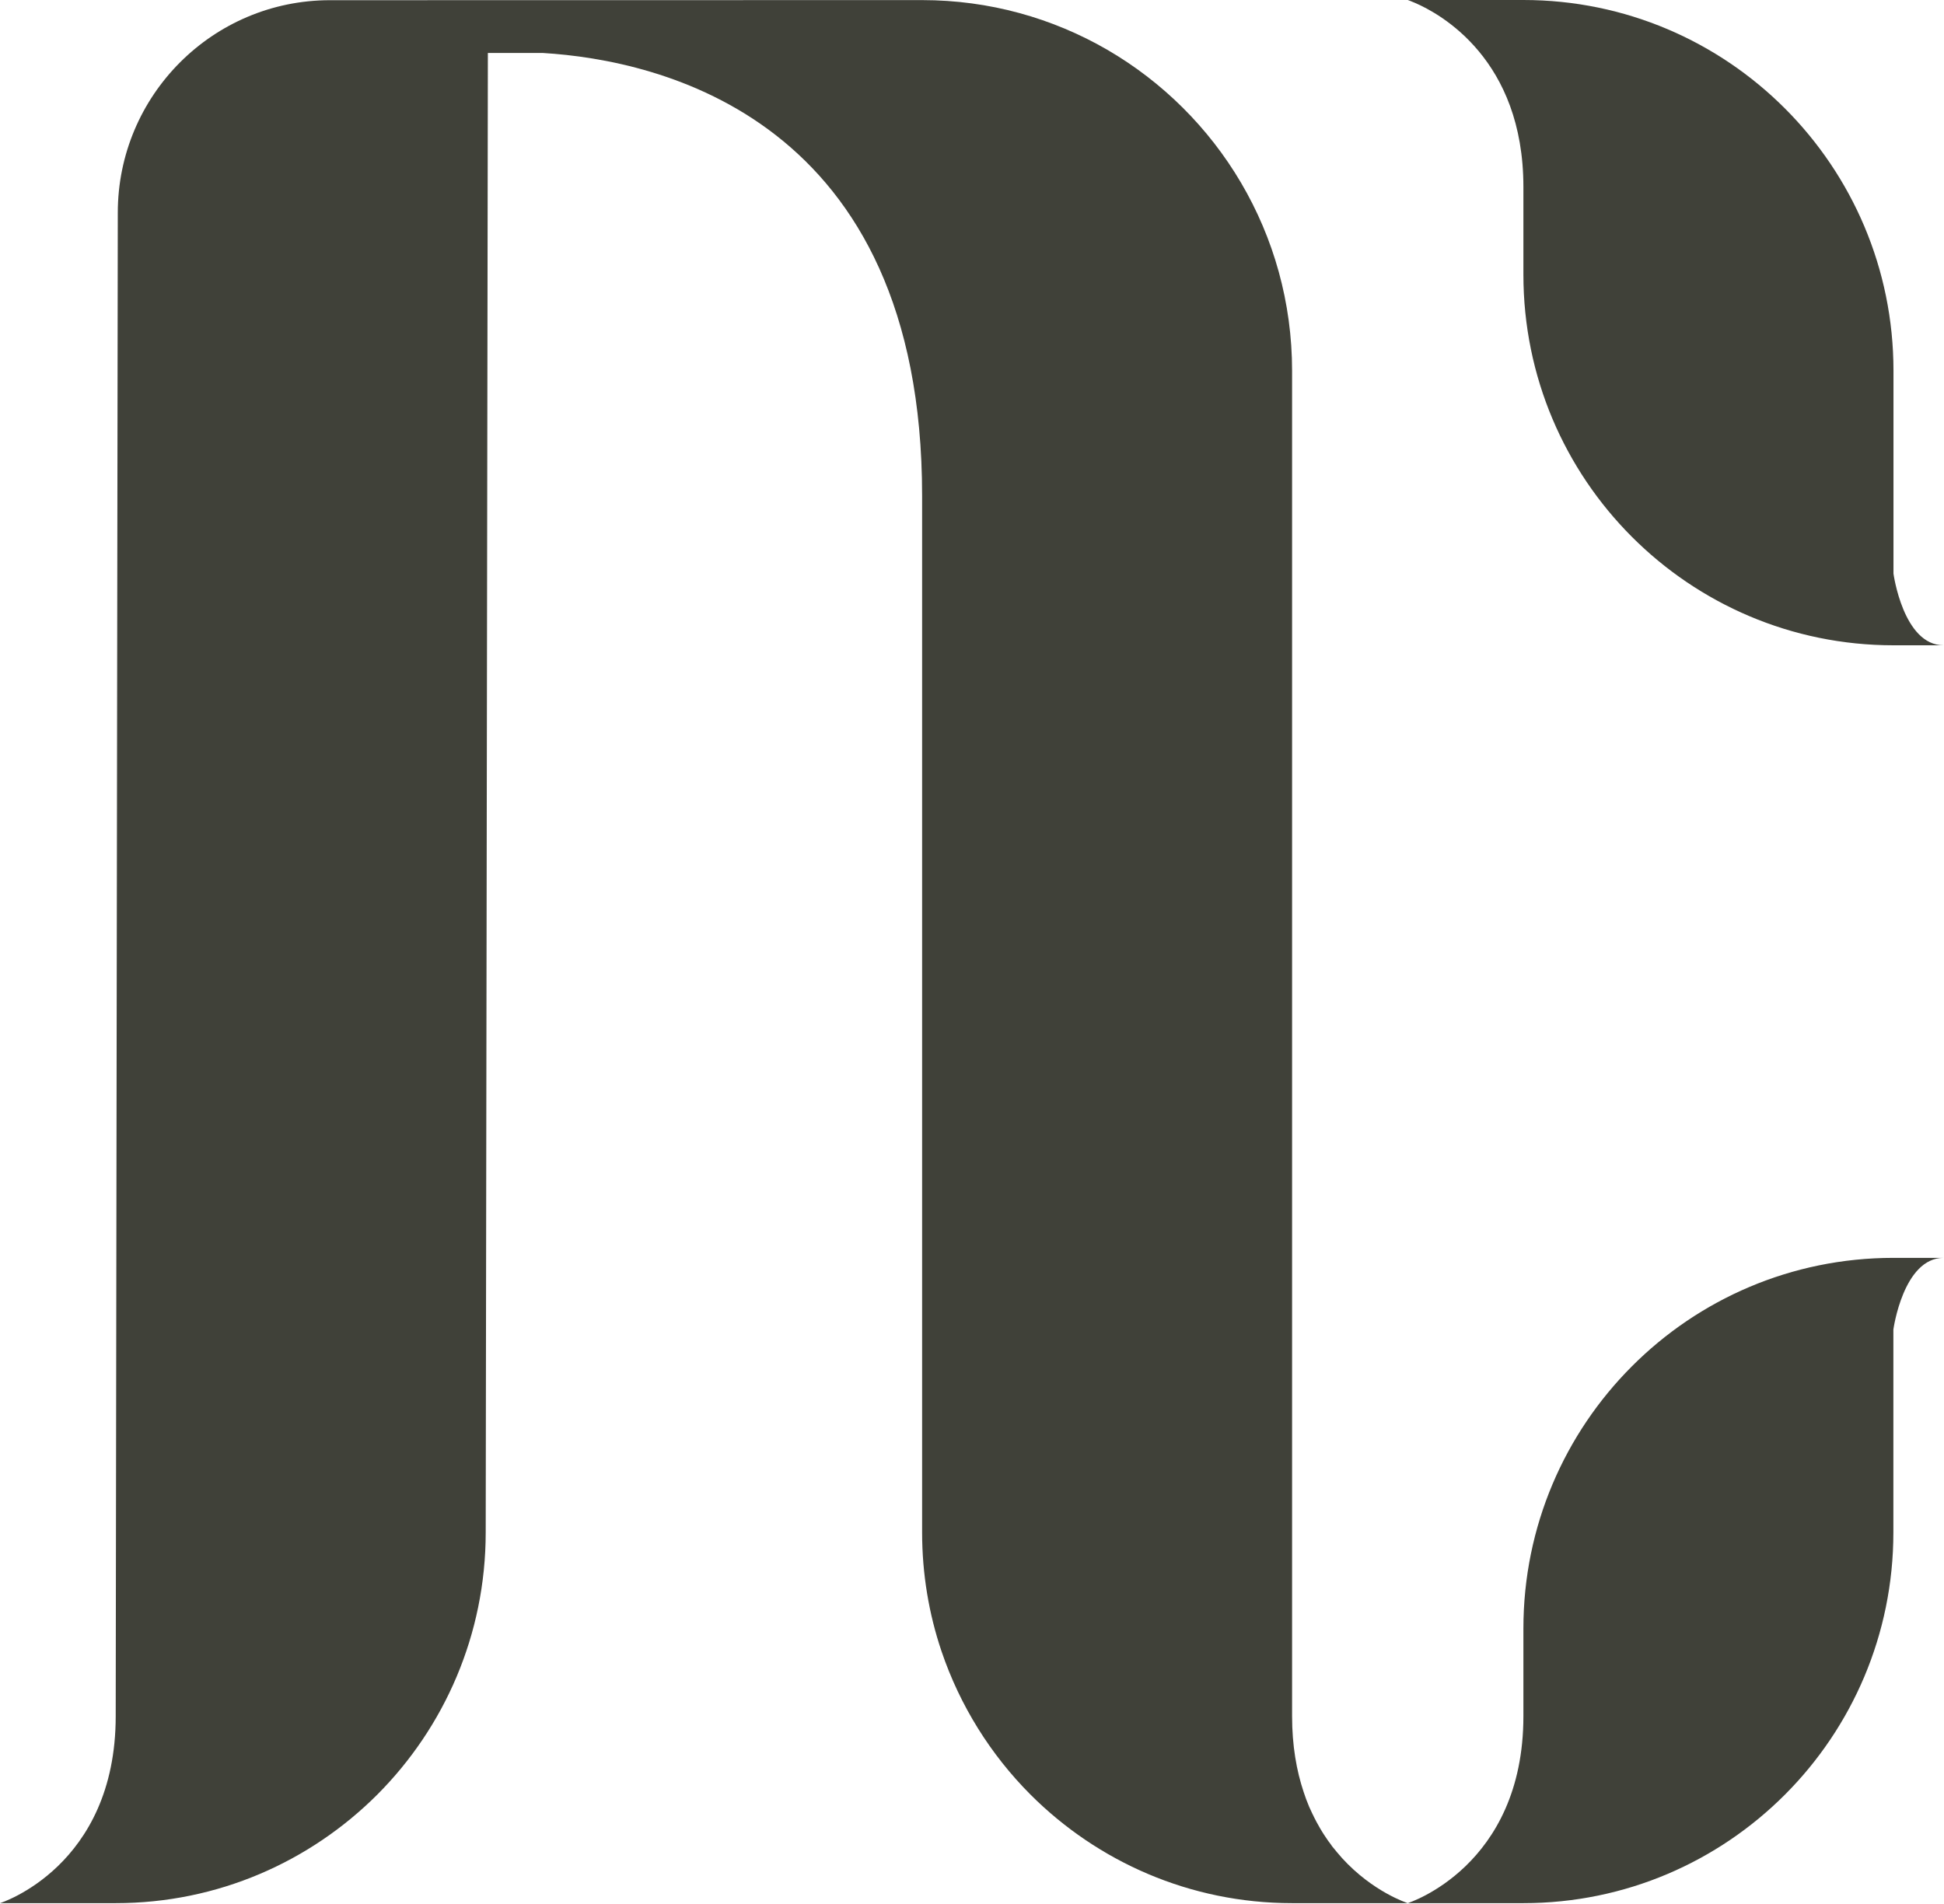 <?xml version="1.0" encoding="UTF-8" standalone="no"?> <svg xmlns="http://www.w3.org/2000/svg" xmlns:xlink="http://www.w3.org/1999/xlink" xmlns:serif="http://www.serif.com/" width="100%" height="100%" viewBox="0 0 98 96" version="1.1" xml:space="preserve" style="fill-rule:evenodd;clip-rule:evenodd;stroke-linejoin:round;stroke-miterlimit:2;"> <g transform="matrix(1,0,0,1,-63.033,-12.021)"> <path d="M139.83,21.448L139.83,25.865C139.83,36.188 148.179,44.557 158.486,44.557L161.012,44.557C158.976,44.557 158.486,40.943 158.486,40.943L158.486,30.714C158.486,20.391 150.132,12.021 139.83,12.021L134.002,12.021C134.002,12.021 134.137,12.068 134.366,12.167C135.648,12.719 139.83,15.016 139.83,21.448Z" style="fill:rgb(64,65,57);fill-rule:nonzero;"></path> </g> <g transform="matrix(1,0,0,1,-63.033,-12.021)"> <path d="M158.486,75.443C153.33,75.443 148.669,77.531 145.294,80.917C141.919,84.297 139.83,88.974 139.83,94.13L139.83,98.552C139.83,106.146 133.997,107.979 133.997,107.979L139.83,107.979C150.132,107.979 158.481,99.609 158.481,89.286L158.481,79.057C158.481,79.057 158.976,75.443 161.012,75.443L158.481,75.443L158.486,75.443Z" style="fill:rgb(64,65,57);fill-rule:nonzero;"></path> </g> <g transform="matrix(1,0,0,1,-63.033,-12.021)"> <path d="M130.679,105.698C130.674,105.688 130.663,105.677 130.658,105.672C130.611,105.62 130.564,105.568 130.518,105.51C130.497,105.49 130.481,105.469 130.465,105.448C130.46,105.443 130.45,105.432 130.445,105.427C130.398,105.375 130.356,105.318 130.309,105.26C130.268,105.214 130.231,105.161 130.189,105.115C130.163,105.073 130.132,105.036 130.106,104.995C130.064,104.943 130.023,104.885 129.981,104.828C129.955,104.792 129.934,104.755 129.908,104.719C129.887,104.693 129.872,104.667 129.851,104.635C129.83,104.599 129.804,104.563 129.778,104.526C129.757,104.495 129.736,104.464 129.715,104.427C129.669,104.354 129.627,104.286 129.585,104.214C129.564,104.182 129.549,104.151 129.533,104.12C129.486,104.042 129.439,103.958 129.398,103.88C129.382,103.849 129.366,103.823 129.356,103.797C129.309,103.708 129.262,103.62 129.221,103.526C129.205,103.505 129.2,103.484 129.189,103.464C129.143,103.365 129.096,103.266 129.049,103.161C129.044,103.146 129.038,103.13 129.028,103.115C128.981,103.005 128.939,102.891 128.893,102.776C128.893,102.766 128.887,102.76 128.882,102.75C128.835,102.625 128.794,102.5 128.752,102.375C128.393,101.302 128.169,100.036 128.169,98.552L128.169,30.719C128.169,23.797 124.419,17.76 118.846,14.526C116.101,12.938 112.919,12.026 109.518,12.026L79.669,12.031C73.762,12.031 68.971,16.828 68.971,22.75L68.866,98.552C68.866,106.146 63.033,107.979 63.033,107.979L68.866,107.979C74.018,107.979 78.674,105.885 82.054,102.505C85.429,99.12 87.518,94.448 87.518,89.286L87.627,14.693L90.413,14.693C96.236,15.047 109.518,17.958 109.518,37.016L109.518,36.969L109.518,89.286C109.518,91.38 109.861,93.401 110.497,95.281C111.429,98.031 112.976,100.495 114.981,102.505C118.361,105.885 123.018,107.979 128.169,107.979L134.002,107.979L133.991,107.979L134.002,107.979C134.002,107.979 132.257,107.432 130.679,105.698Z" style="fill:rgb(64,65,57);fill-rule:nonzero;"></path> </g> </svg> 